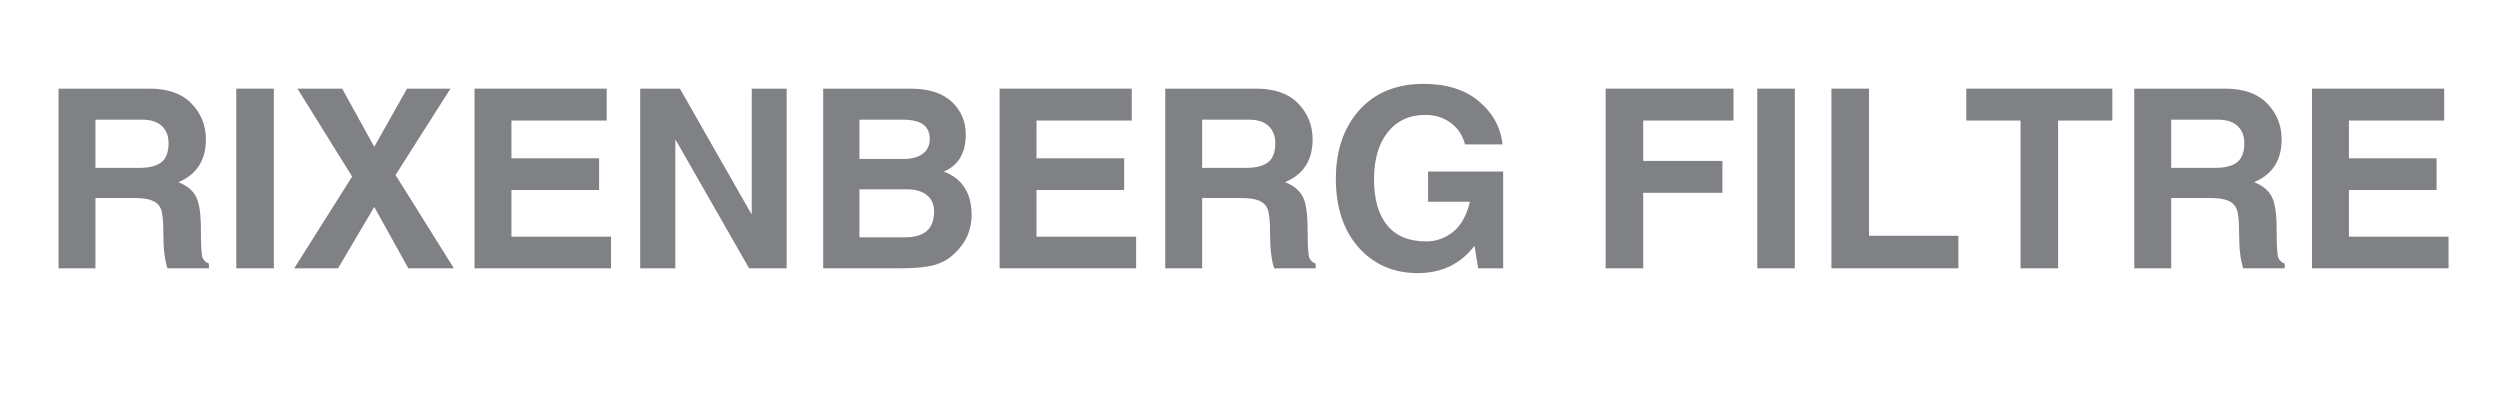 <svg xmlns="http://www.w3.org/2000/svg" xmlns:xlink="http://www.w3.org/1999/xlink" width="240" zoomAndPan="magnify" viewBox="0 0 180 30" height="40" preserveAspectRatio="xMidYMid meet" version="1.0"><defs><g/></defs><g fill="#7f8185" fill-opacity="1"><g transform="translate(2.903, 19.32)"><g><path d="M 7.141 -7.234 C 7.848 -7.234 8.375 -7.367 8.719 -7.641 C 9.062 -7.91 9.234 -8.367 9.234 -9.016 C 9.234 -9.535 9.07 -9.945 8.75 -10.25 C 8.426 -10.551 7.957 -10.703 7.344 -10.703 L 3.969 -10.703 L 3.969 -7.234 Z M 1.312 -12.938 L 7.859 -12.938 C 9.191 -12.938 10.203 -12.578 10.891 -11.859 C 11.578 -11.148 11.922 -10.289 11.922 -9.281 C 11.922 -7.781 11.258 -6.754 9.938 -6.203 C 10.551 -5.961 10.973 -5.617 11.203 -5.172 C 11.441 -4.734 11.562 -3.938 11.562 -2.781 C 11.562 -1.633 11.602 -0.957 11.688 -0.75 C 11.781 -0.551 11.93 -0.414 12.141 -0.344 L 12.141 0 L 9.156 0 C 8.957 -0.582 8.859 -1.422 8.859 -2.516 C 8.859 -3.43 8.797 -4.023 8.672 -4.297 C 8.555 -4.566 8.352 -4.758 8.062 -4.875 C 7.781 -5 7.344 -5.062 6.75 -5.062 L 3.969 -5.062 L 3.969 0 L 1.312 0 Z M 1.312 -12.938 "/></g></g><g transform="translate(15.701, 19.32)"><g><path d="M 4.016 0 L 1.312 0 L 1.312 -12.938 L 4.016 -12.938 Z M 4.016 0 "/></g></g><g transform="translate(21.041, 19.32)"><g><path d="M 11.641 0 L 8.359 0 L 5.906 -4.422 L 3.297 0 L 0.141 0 L 4.312 -6.609 L 0.375 -12.938 L 3.594 -12.938 L 5.906 -8.75 L 8.266 -12.938 L 11.391 -12.938 L 7.438 -6.719 Z M 11.641 0 "/></g></g><g transform="translate(32.854, 19.32)"><g><path d="M 10.828 -10.641 L 3.969 -10.641 L 3.969 -7.922 L 10.281 -7.922 L 10.281 -5.641 L 3.969 -5.641 L 3.969 -2.281 L 11.141 -2.281 L 11.141 0 L 1.312 0 L 1.312 -12.938 L 10.828 -12.938 Z M 10.828 -10.641 "/></g></g><g transform="translate(44.781, 19.32)"><g><path d="M 9.344 -12.938 L 11.859 -12.938 L 11.859 0 L 9.156 0 L 3.875 -9.234 L 3.844 -9.234 L 3.844 0 L 1.312 0 L 1.312 -12.938 L 4.172 -12.938 L 9.312 -3.922 L 9.344 -3.922 Z M 9.344 -12.938 "/></g></g><g transform="translate(57.957, 19.32)"><g><path d="M 3.922 -7.875 L 7.078 -7.875 C 7.691 -7.875 8.16 -8 8.484 -8.25 C 8.816 -8.5 8.984 -8.852 8.984 -9.312 C 8.984 -9.77 8.832 -10.113 8.531 -10.344 C 8.227 -10.582 7.723 -10.703 7.016 -10.703 L 3.922 -10.703 Z M 3.922 -2.234 L 7.219 -2.234 C 7.883 -2.234 8.395 -2.379 8.75 -2.672 C 9.113 -2.973 9.297 -3.457 9.297 -4.125 C 9.297 -4.602 9.125 -4.984 8.781 -5.266 C 8.438 -5.547 7.961 -5.688 7.359 -5.688 L 3.922 -5.688 Z M 1.312 -12.938 L 7.594 -12.938 C 8.895 -12.938 9.883 -12.625 10.562 -12 C 11.238 -11.375 11.578 -10.582 11.578 -9.625 C 11.578 -8.301 11.051 -7.414 10 -6.969 C 11.332 -6.457 12 -5.41 12 -3.828 C 12 -3.316 11.898 -2.828 11.703 -2.359 C 11.504 -1.898 11.195 -1.473 10.781 -1.078 C 10.375 -0.68 9.879 -0.398 9.297 -0.234 C 8.723 -0.078 7.891 0 6.797 0 L 1.312 0 Z M 1.312 -12.938 "/></g></g><g transform="translate(70.659, 19.32)"><g><path d="M 10.828 -10.641 L 3.969 -10.641 L 3.969 -7.922 L 10.281 -7.922 L 10.281 -5.641 L 3.969 -5.641 L 3.969 -2.281 L 11.141 -2.281 L 11.141 0 L 1.312 0 L 1.312 -12.938 L 10.828 -12.938 Z M 10.828 -10.641 "/></g></g><g transform="translate(82.586, 19.32)"><g><path d="M 7.141 -7.234 C 7.848 -7.234 8.375 -7.367 8.719 -7.641 C 9.062 -7.91 9.234 -8.367 9.234 -9.016 C 9.234 -9.535 9.07 -9.945 8.75 -10.25 C 8.426 -10.551 7.957 -10.703 7.344 -10.703 L 3.969 -10.703 L 3.969 -7.234 Z M 1.312 -12.938 L 7.859 -12.938 C 9.191 -12.938 10.203 -12.578 10.891 -11.859 C 11.578 -11.148 11.922 -10.289 11.922 -9.281 C 11.922 -7.781 11.258 -6.754 9.938 -6.203 C 10.551 -5.961 10.973 -5.617 11.203 -5.172 C 11.441 -4.734 11.562 -3.938 11.562 -2.781 C 11.562 -1.633 11.602 -0.957 11.688 -0.75 C 11.781 -0.551 11.93 -0.414 12.141 -0.344 L 12.141 0 L 9.156 0 C 8.957 -0.582 8.859 -1.422 8.859 -2.516 C 8.859 -3.43 8.797 -4.023 8.672 -4.297 C 8.555 -4.566 8.352 -4.758 8.062 -4.875 C 7.781 -5 7.344 -5.062 6.75 -5.062 L 3.969 -5.062 L 3.969 0 L 1.312 0 Z M 1.312 -12.938 "/></g></g><g transform="translate(95.384, 19.32)"><g><path d="M 7.438 -6.969 L 12.844 -6.969 L 12.844 0 L 11.047 0 L 10.781 -1.625 C 9.781 -0.312 8.414 0.344 6.688 0.344 C 4.957 0.344 3.539 -0.27 2.438 -1.5 C 1.344 -2.738 0.797 -4.383 0.797 -6.438 C 0.797 -8.477 1.359 -10.129 2.484 -11.391 C 3.617 -12.648 5.16 -13.281 7.109 -13.281 C 8.785 -13.281 10.117 -12.859 11.109 -12.016 C 12.109 -11.172 12.672 -10.141 12.797 -8.922 L 10.094 -8.922 C 9.938 -9.566 9.598 -10.082 9.078 -10.469 C 8.555 -10.852 7.945 -11.047 7.25 -11.047 C 6.102 -11.047 5.195 -10.629 4.531 -9.797 C 3.875 -8.973 3.547 -7.844 3.547 -6.406 C 3.547 -4.969 3.863 -3.863 4.5 -3.094 C 5.133 -2.32 6.07 -1.938 7.312 -1.938 C 8.008 -1.938 8.645 -2.16 9.219 -2.609 C 9.801 -3.066 10.211 -3.797 10.453 -4.797 L 7.438 -4.797 Z M 7.438 -6.969 "/></g></g><g transform="translate(109.458, 19.32)"><g/></g><g transform="translate(114.296, 19.32)"><g><path d="M 4.016 0 L 1.312 0 L 1.312 -12.938 L 10.516 -12.938 L 10.516 -10.641 L 4.016 -10.641 L 4.016 -7.734 L 9.719 -7.734 L 9.719 -5.438 L 4.016 -5.438 Z M 4.016 0 "/></g></g><g transform="translate(125.212, 19.32)"><g><path d="M 4.016 0 L 1.312 0 L 1.312 -12.938 L 4.016 -12.938 Z M 4.016 0 "/></g></g><g transform="translate(130.551, 19.32)"><g><path d="M 4.016 -2.344 L 10.453 -2.344 L 10.453 0 L 1.312 0 L 1.312 -12.938 L 4.016 -12.938 Z M 4.016 -2.344 "/></g></g><g transform="translate(141.308, 19.32)"><g><path d="M 6.875 0 L 4.172 0 L 4.172 -10.641 L 0.266 -10.641 L 0.266 -12.938 L 10.781 -12.938 L 10.781 -10.641 L 6.875 -10.641 Z M 6.875 0 "/></g></g><g transform="translate(152.356, 19.32)"><g><path d="M 7.141 -7.234 C 7.848 -7.234 8.375 -7.367 8.719 -7.641 C 9.062 -7.91 9.234 -8.367 9.234 -9.016 C 9.234 -9.535 9.07 -9.945 8.75 -10.25 C 8.426 -10.551 7.957 -10.703 7.344 -10.703 L 3.969 -10.703 L 3.969 -7.234 Z M 1.312 -12.938 L 7.859 -12.938 C 9.191 -12.938 10.203 -12.578 10.891 -11.859 C 11.578 -11.148 11.922 -10.289 11.922 -9.281 C 11.922 -7.781 11.258 -6.754 9.938 -6.203 C 10.551 -5.961 10.973 -5.617 11.203 -5.172 C 11.441 -4.734 11.562 -3.938 11.562 -2.781 C 11.562 -1.633 11.602 -0.957 11.688 -0.75 C 11.781 -0.551 11.93 -0.414 12.141 -0.344 L 12.141 0 L 9.156 0 C 8.957 -0.582 8.859 -1.422 8.859 -2.516 C 8.859 -3.43 8.797 -4.023 8.672 -4.297 C 8.555 -4.566 8.352 -4.758 8.062 -4.875 C 7.781 -5 7.344 -5.062 6.75 -5.062 L 3.969 -5.062 L 3.969 0 L 1.312 0 Z M 1.312 -12.938 "/></g></g><g transform="translate(165.154, 19.32)"><g><path d="M 10.828 -10.641 L 3.969 -10.641 L 3.969 -7.922 L 10.281 -7.922 L 10.281 -5.641 L 3.969 -5.641 L 3.969 -2.281 L 11.141 -2.281 L 11.141 0 L 1.312 0 L 1.312 -12.938 L 10.828 -12.938 Z M 10.828 -10.641 "/></g></g></g></svg>